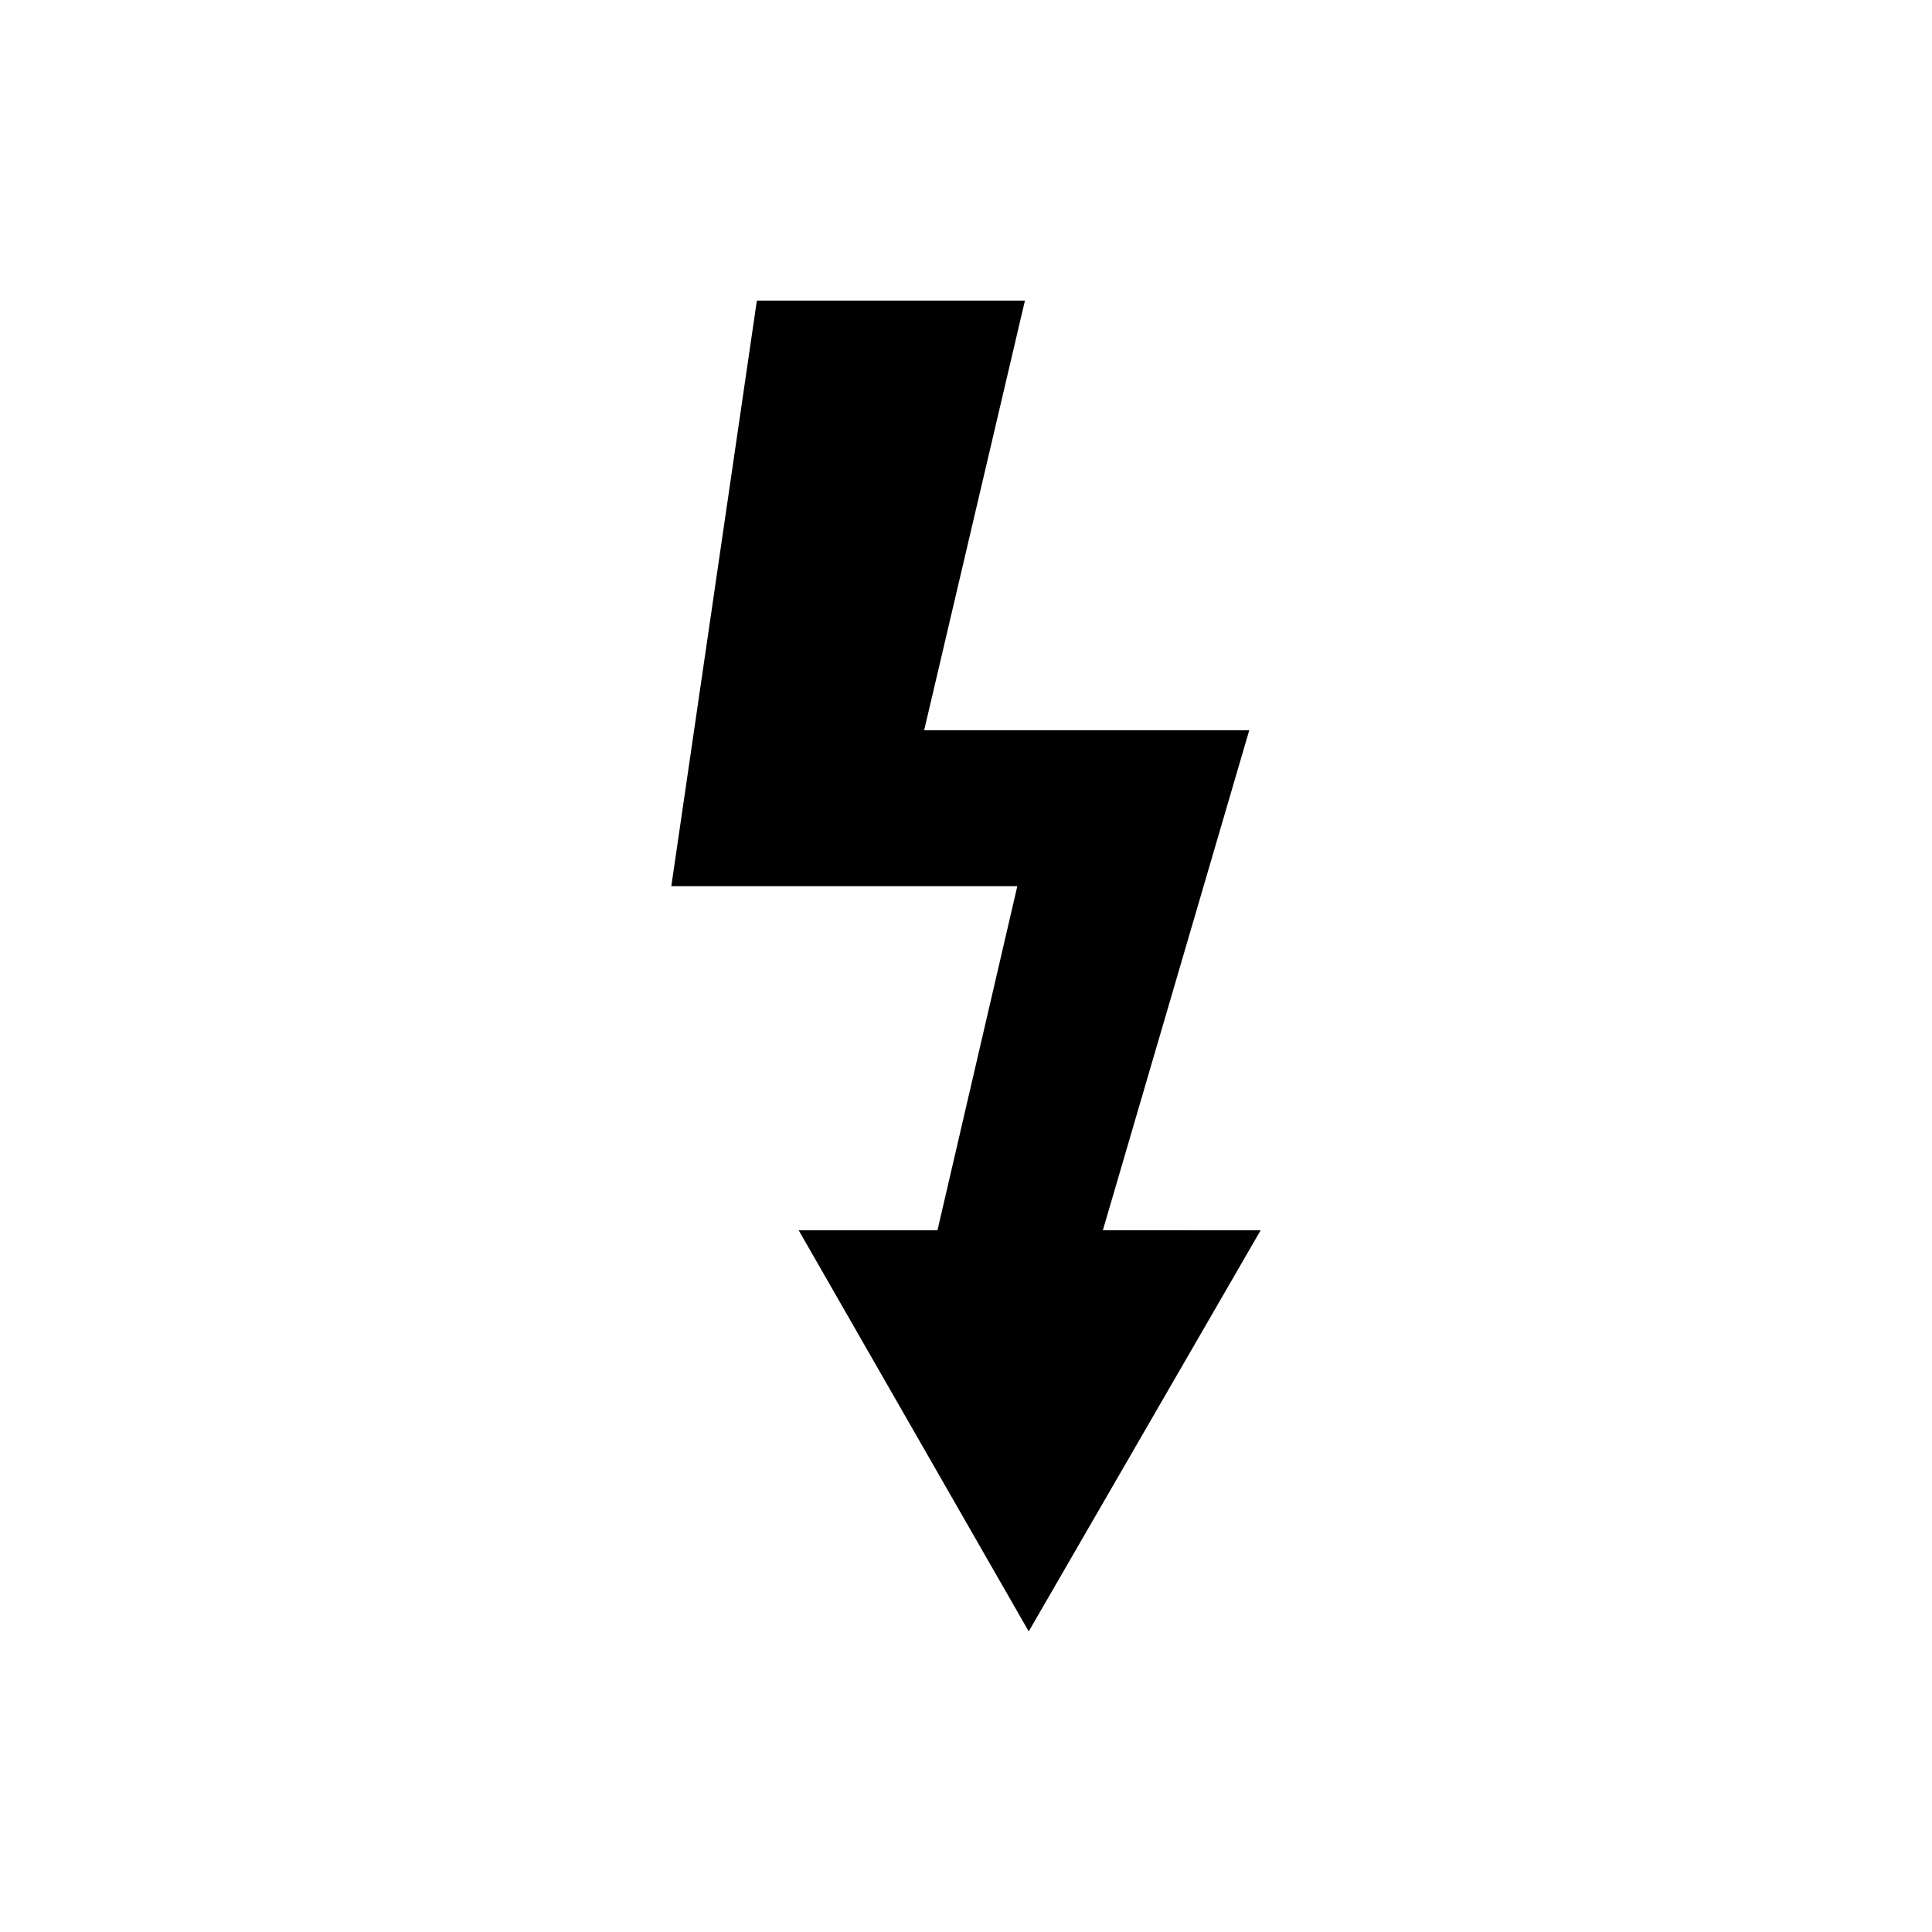 <?xml version="1.0" encoding="UTF-8"?>
<!-- Uploaded to: SVG Repo, www.svgrepo.com, Generator: SVG Repo Mixer Tools -->
<svg fill="#000000" width="800px" height="800px" version="1.1" viewBox="144 144 512 512" xmlns="http://www.w3.org/2000/svg">
 <path d="m436.27 470.03 38.793-132.5h-86.152l26.703-113.86h-71.039l-22.672 155.18h91.695l-21.16 91.188h-36.777l60.961 106.3 61.465-106.3z"/>
</svg>